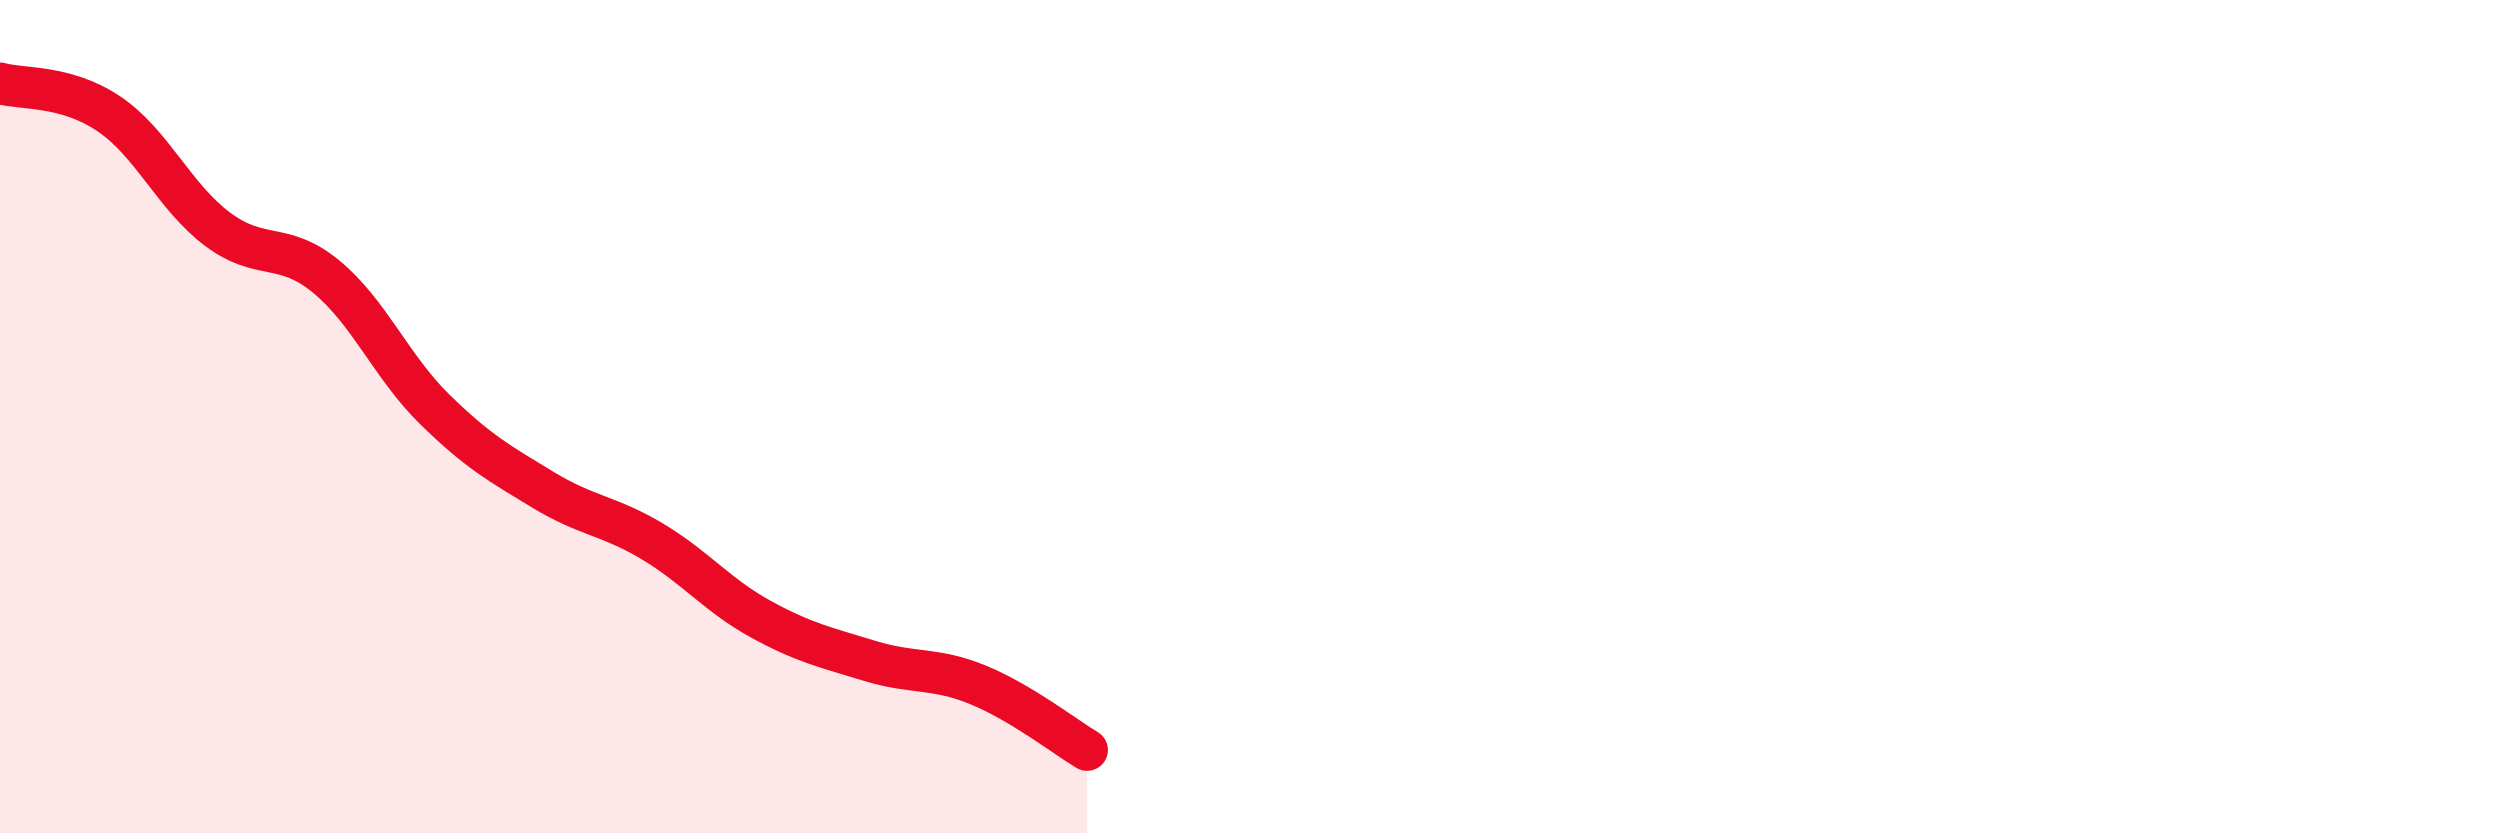 
    <svg width="60" height="20" viewBox="0 0 60 20" xmlns="http://www.w3.org/2000/svg">
      <path
        d="M 0,2 C 0.52,2.15 1.57,2.03 2.61,2.73 C 3.65,3.43 4.18,4.72 5.22,5.5 C 6.26,6.28 6.79,5.78 7.83,6.64 C 8.87,7.5 9.39,8.8 10.43,9.82 C 11.47,10.84 12,11.13 13.04,11.76 C 14.08,12.39 14.61,12.37 15.65,12.99 C 16.69,13.61 17.22,14.29 18.26,14.86 C 19.3,15.43 19.83,15.54 20.87,15.86 C 21.91,16.18 22.44,16.01 23.48,16.44 C 24.52,16.87 25.57,17.69 26.09,18L26.09 20L0 20Z"
        fill="#EB0A25"
        opacity="0.1"
        stroke-linecap="round"
        stroke-linejoin="round"
      />
      <path
        d="M 0,2 C 0.52,2.15 1.57,2.03 2.61,2.73 C 3.65,3.43 4.18,4.72 5.22,5.5 C 6.26,6.28 6.79,5.78 7.83,6.64 C 8.87,7.5 9.39,8.8 10.43,9.82 C 11.47,10.84 12,11.13 13.04,11.76 C 14.08,12.39 14.61,12.37 15.65,12.99 C 16.69,13.61 17.22,14.29 18.26,14.86 C 19.3,15.43 19.83,15.54 20.87,15.86 C 21.91,16.18 22.44,16.01 23.48,16.44 C 24.52,16.87 25.57,17.69 26.09,18"
        stroke="#EB0A25"
        stroke-width="1"
        fill="none"
        stroke-linecap="round"
        stroke-linejoin="round"
      />
    </svg>
  